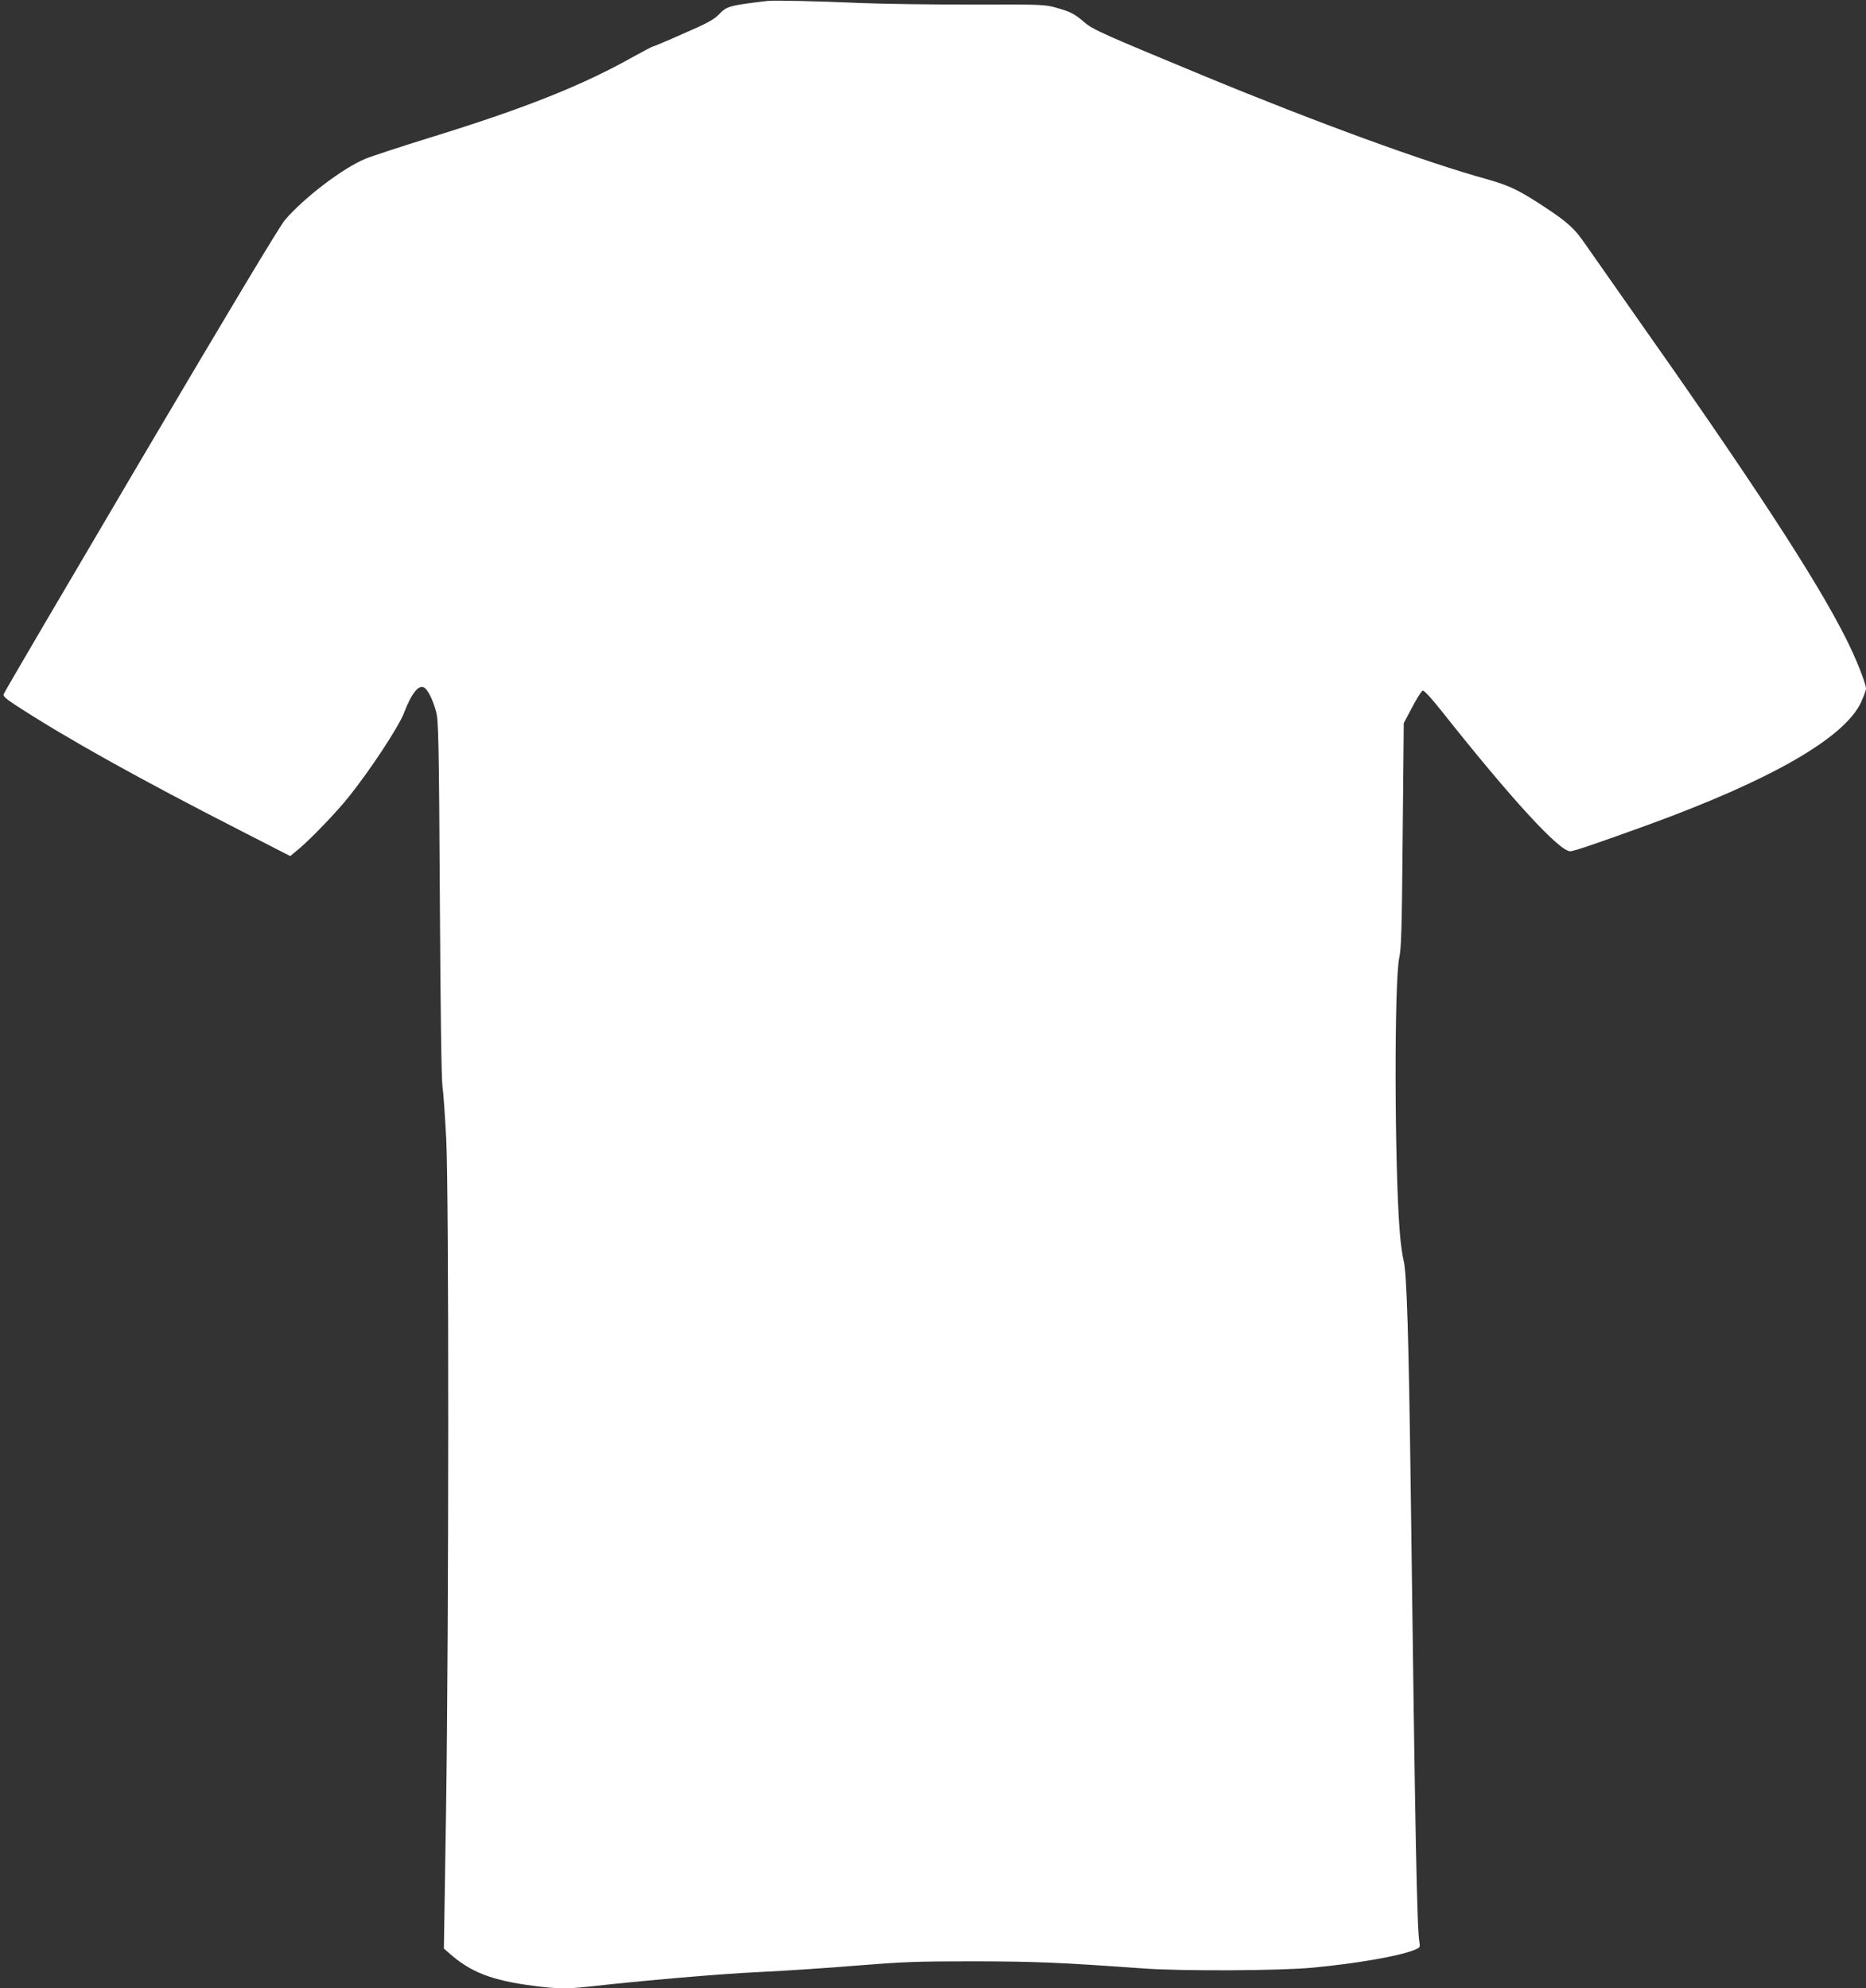 <?xml version="1.0" standalone="no"?>
<!DOCTYPE svg PUBLIC "-//W3C//DTD SVG 20010904//EN"
 "http://www.w3.org/TR/2001/REC-SVG-20010904/DTD/svg10.dtd">
<svg version="1.0" xmlns="http://www.w3.org/2000/svg"
 width="1201pt" height="1280pt" viewBox="0 0 1201 1280"
 preserveAspectRatio="xMidYMid meet">
<rect x="0" y="0" width="1201" height="1280" fill="#333333" stroke="none"/>
<g transform="translate(0,1280) scale(0.1,-0.1)"
fill="#ffffff" stroke="none">
<path d="M4940 12794 c-245 -29 -264 -34 -314 -88 -33 -33 -74 -56 -229 -123
-103 -46 -192 -83 -196 -83 -4 0 -57 -28 -117 -61 -333 -188 -704 -336 -1314
-524 -190 -59 -379 -121 -420 -138 -144 -60 -390 -247 -516 -393 -33 -38 -363
-589 -929 -1548 -482 -818 -880 -1496 -882 -1506 -3 -13 19 -32 89 -77 325
-211 798 -474 1430 -797 l326 -167 59 49 c78 66 244 239 320 335 136 170 319
448 353 537 51 133 99 190 135 160 24 -20 53 -81 72 -152 15 -57 18 -175 24
-1203 4 -712 10 -1166 17 -1210 6 -38 16 -189 24 -335 18 -360 17 -3116 -1
-4320 l-14 -894 39 -34 c135 -119 273 -172 539 -206 141 -19 216 -20 345 -6
366 41 851 83 1110 95 168 8 451 27 630 42 286 23 375 27 745 27 403 -1 550
-7 1095 -46 246 -18 876 -15 1088 5 285 27 555 74 655 114 36 15 38 18 33 47
-16 87 -27 646 -56 2901 -13 1005 -26 1414 -46 1490 -8 32 -19 110 -24 174
-35 420 -37 1628 -4 1776 13 59 17 187 22 790 l7 720 54 102 c29 56 60 104 67
107 9 4 56 -47 131 -142 440 -555 749 -892 819 -892 24 0 173 51 504 171 797
291 1266 562 1370 792 16 37 30 74 30 83 0 34 -64 195 -130 326 -194 385 -603
1011 -1380 2113 -135 193 -270 385 -300 428 -65 95 -111 137 -255 232 -168
111 -229 140 -370 180 -402 111 -1097 365 -1830 668 -649 269 -710 296 -765
343 -65 56 -89 68 -181 94 -71 21 -94 22 -539 21 -256 -1 -573 4 -705 9 -301
13 -569 19 -615 14z"/>
</g>
</svg>
